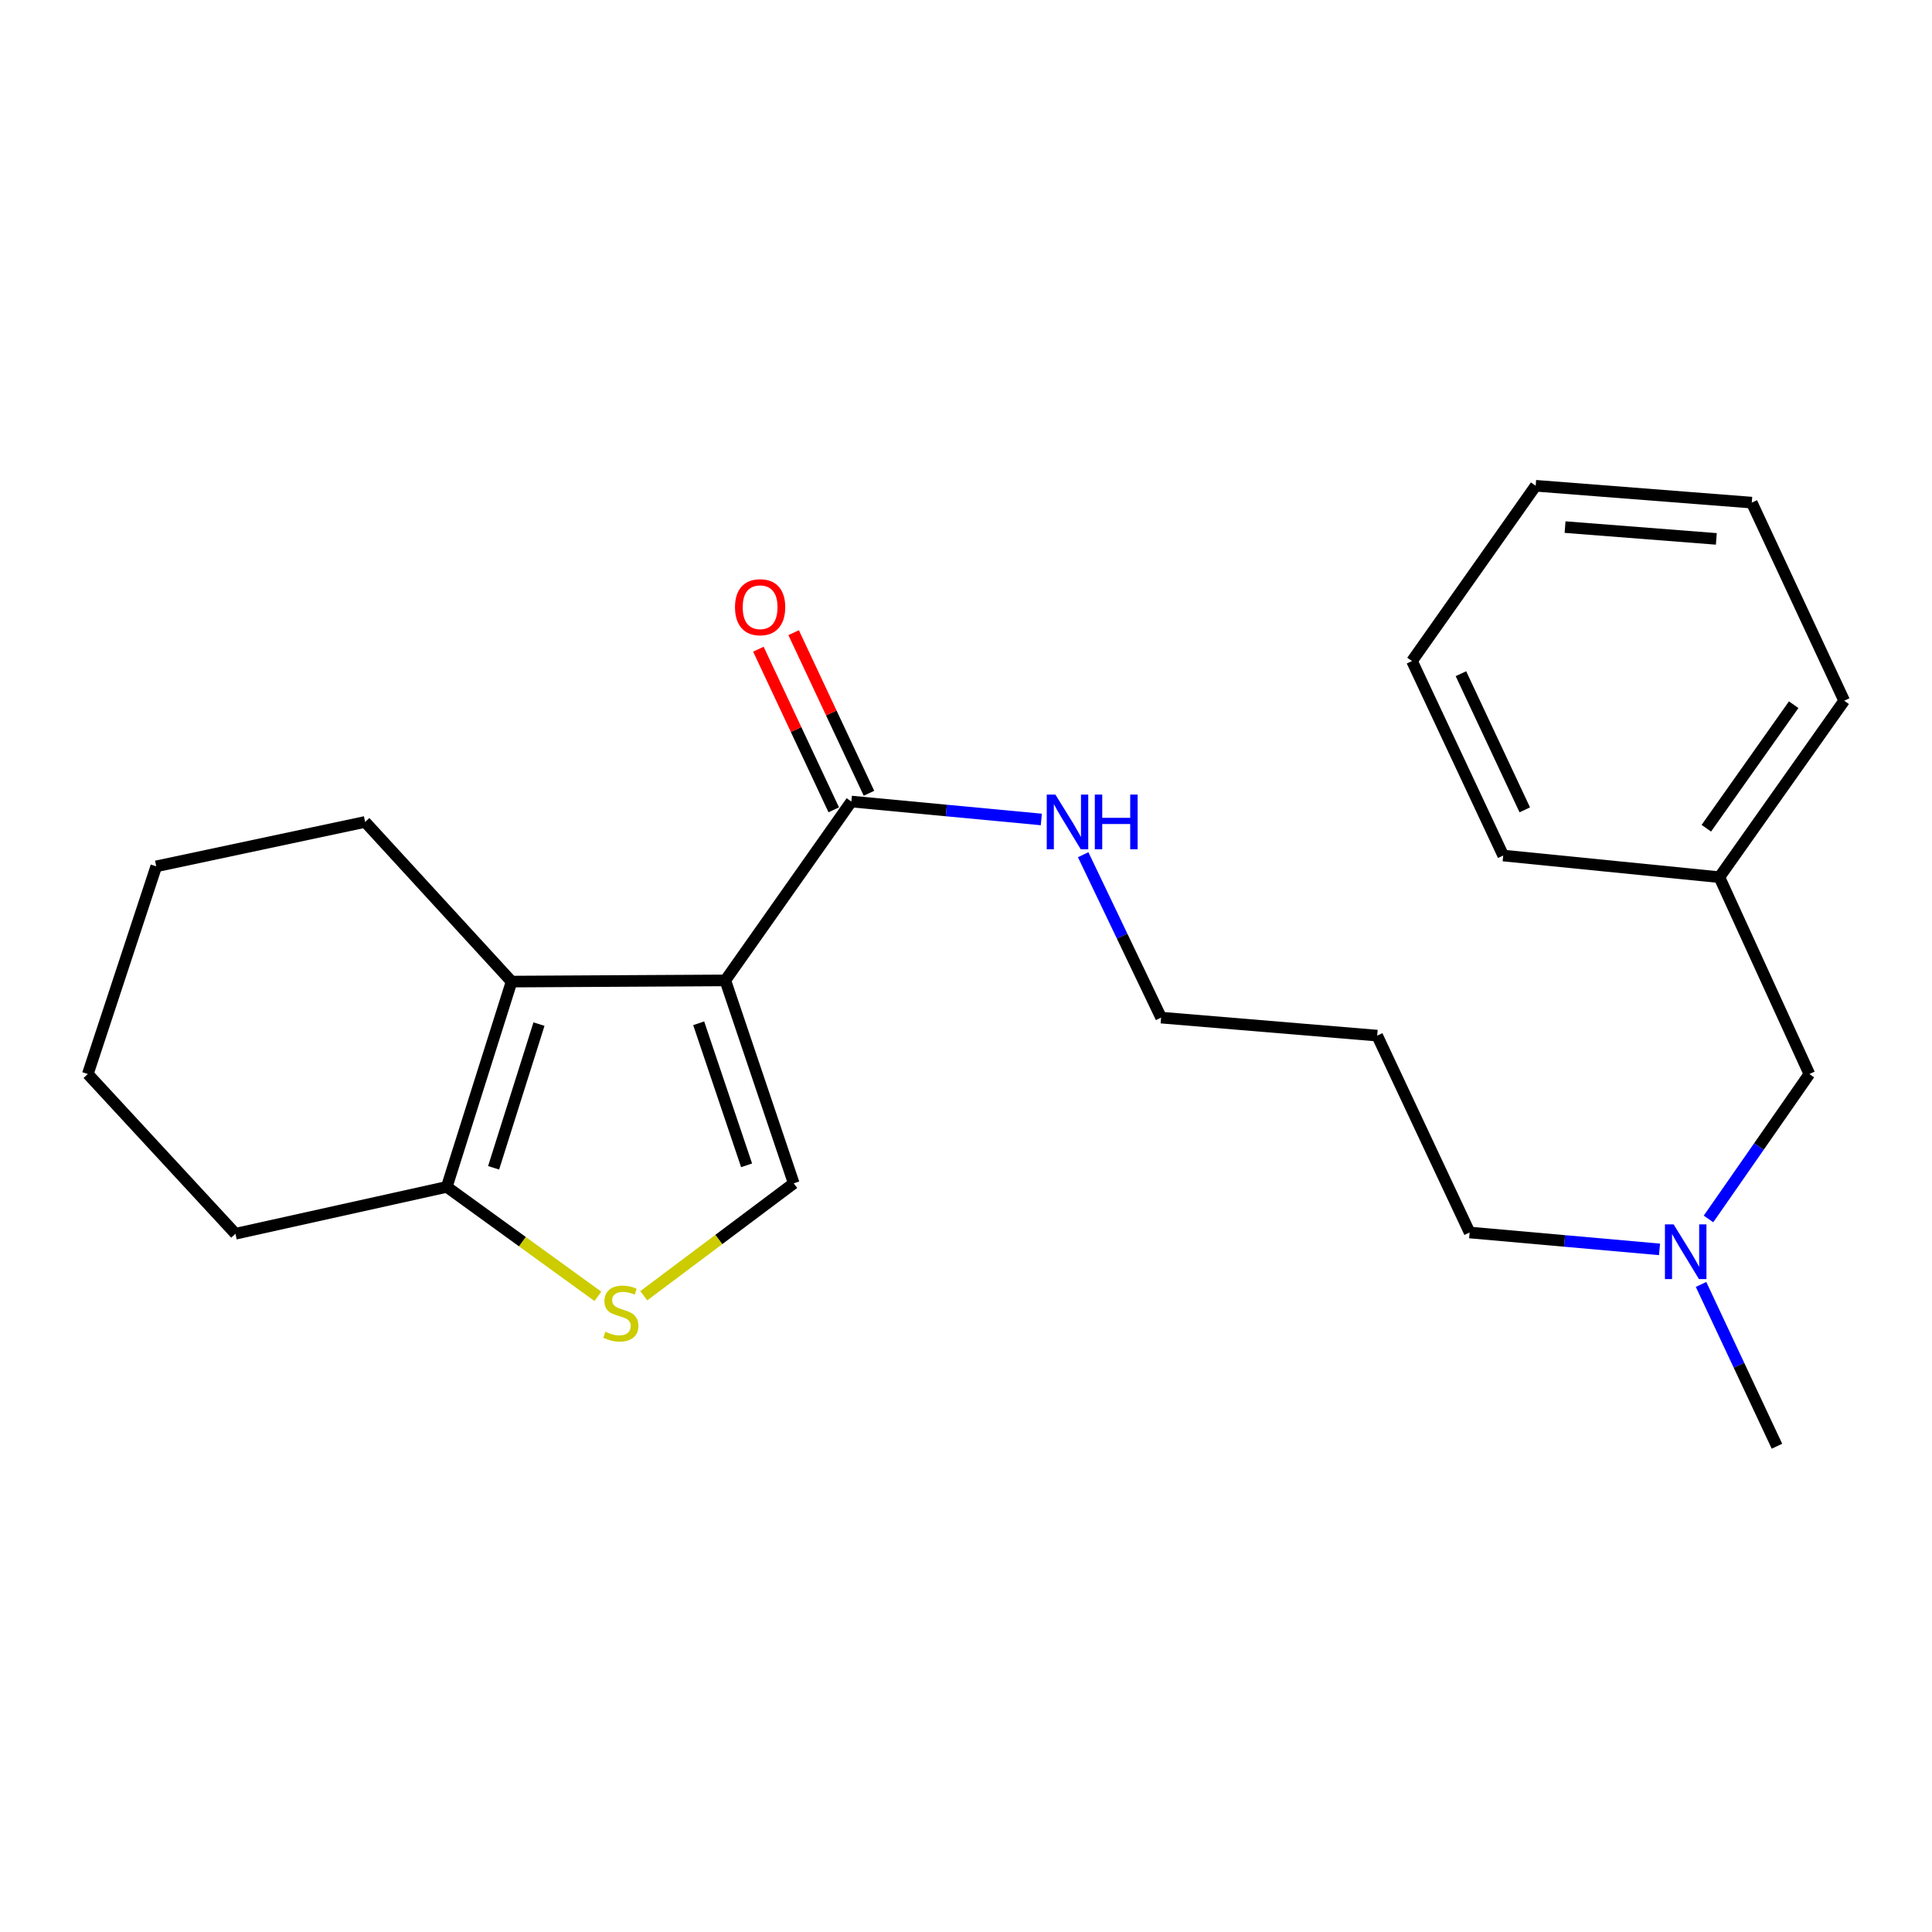 <?xml version='1.0' encoding='iso-8859-1'?>
<svg version='1.1' baseProfile='full'
              xmlns='http://www.w3.org/2000/svg'
                      xmlns:rdkit='http://www.rdkit.org/xml'
                      xmlns:xlink='http://www.w3.org/1999/xlink'
                  xml:space='preserve'
width='1000px' height='1000px' viewBox='0 0 1000 1000'>
<!-- END OF HEADER -->
<rect style='opacity:1.0;fill:#FFFFFF;stroke:none' width='1000' height='1000' x='0' y='0'> </rect>
<path class='bond-0' d='M 375.415,507.454 L 264.798,508.069' style='fill:none;fill-rule:evenodd;stroke:#000000;stroke-width:6px;stroke-linecap:butt;stroke-linejoin:miter;stroke-opacity:1' />
<path class='bond-1' d='M 375.415,507.454 L 410.837,612.486' style='fill:none;fill-rule:evenodd;stroke:#000000;stroke-width:6px;stroke-linecap:butt;stroke-linejoin:miter;stroke-opacity:1' />
<path class='bond-1' d='M 361.64,529.646 L 386.435,603.169' style='fill:none;fill-rule:evenodd;stroke:#000000;stroke-width:6px;stroke-linecap:butt;stroke-linejoin:miter;stroke-opacity:1' />
<path class='bond-3' d='M 375.415,507.454 L 440.662,414.877' style='fill:none;fill-rule:evenodd;stroke:#000000;stroke-width:6px;stroke-linecap:butt;stroke-linejoin:miter;stroke-opacity:1' />
<path class='bond-4' d='M 264.798,508.069 L 231.246,614.333' style='fill:none;fill-rule:evenodd;stroke:#000000;stroke-width:6px;stroke-linecap:butt;stroke-linejoin:miter;stroke-opacity:1' />
<path class='bond-4' d='M 278.975,530.074 L 255.489,604.459' style='fill:none;fill-rule:evenodd;stroke:#000000;stroke-width:6px;stroke-linecap:butt;stroke-linejoin:miter;stroke-opacity:1' />
<path class='bond-9' d='M 264.798,508.069 L 188.986,425.431' style='fill:none;fill-rule:evenodd;stroke:#000000;stroke-width:6px;stroke-linecap:butt;stroke-linejoin:miter;stroke-opacity:1' />
<path class='bond-2' d='M 410.837,612.486 L 372.026,641.582' style='fill:none;fill-rule:evenodd;stroke:#000000;stroke-width:6px;stroke-linecap:butt;stroke-linejoin:miter;stroke-opacity:1' />
<path class='bond-2' d='M 372.026,641.582 L 333.214,670.677' style='fill:none;fill-rule:evenodd;stroke:#CCCC00;stroke-width:6px;stroke-linecap:butt;stroke-linejoin:miter;stroke-opacity:1' />
<path class='bond-23' d='M 309.477,670.99 L 270.361,642.661' style='fill:none;fill-rule:evenodd;stroke:#CCCC00;stroke-width:6px;stroke-linecap:butt;stroke-linejoin:miter;stroke-opacity:1' />
<path class='bond-23' d='M 270.361,642.661 L 231.246,614.333' style='fill:none;fill-rule:evenodd;stroke:#000000;stroke-width:6px;stroke-linecap:butt;stroke-linejoin:miter;stroke-opacity:1' />
<path class='bond-5' d='M 449.781,410.599 L 430.281,369.035' style='fill:none;fill-rule:evenodd;stroke:#000000;stroke-width:6px;stroke-linecap:butt;stroke-linejoin:miter;stroke-opacity:1' />
<path class='bond-5' d='M 430.281,369.035 L 410.781,327.471' style='fill:none;fill-rule:evenodd;stroke:#FF0000;stroke-width:6px;stroke-linecap:butt;stroke-linejoin:miter;stroke-opacity:1' />
<path class='bond-5' d='M 431.544,419.155 L 412.044,377.591' style='fill:none;fill-rule:evenodd;stroke:#000000;stroke-width:6px;stroke-linecap:butt;stroke-linejoin:miter;stroke-opacity:1' />
<path class='bond-5' d='M 412.044,377.591 L 392.544,336.027' style='fill:none;fill-rule:evenodd;stroke:#FF0000;stroke-width:6px;stroke-linecap:butt;stroke-linejoin:miter;stroke-opacity:1' />
<path class='bond-6' d='M 440.662,414.877 L 489.823,419.515' style='fill:none;fill-rule:evenodd;stroke:#000000;stroke-width:6px;stroke-linecap:butt;stroke-linejoin:miter;stroke-opacity:1' />
<path class='bond-6' d='M 489.823,419.515 L 538.984,424.152' style='fill:none;fill-rule:evenodd;stroke:#0000FF;stroke-width:6px;stroke-linecap:butt;stroke-linejoin:miter;stroke-opacity:1' />
<path class='bond-12' d='M 231.246,614.333 L 121.871,638.585' style='fill:none;fill-rule:evenodd;stroke:#000000;stroke-width:6px;stroke-linecap:butt;stroke-linejoin:miter;stroke-opacity:1' />
<path class='bond-14' d='M 560.649,442.397 L 580.815,484.556' style='fill:none;fill-rule:evenodd;stroke:#0000FF;stroke-width:6px;stroke-linecap:butt;stroke-linejoin:miter;stroke-opacity:1' />
<path class='bond-14' d='M 580.815,484.556 L 600.982,526.714' style='fill:none;fill-rule:evenodd;stroke:#000000;stroke-width:6px;stroke-linecap:butt;stroke-linejoin:miter;stroke-opacity:1' />
<path class='bond-7' d='M 858.964,646.68 L 809.819,642.308' style='fill:none;fill-rule:evenodd;stroke:#0000FF;stroke-width:6px;stroke-linecap:butt;stroke-linejoin:miter;stroke-opacity:1' />
<path class='bond-7' d='M 809.819,642.308 L 760.674,637.936' style='fill:none;fill-rule:evenodd;stroke:#000000;stroke-width:6px;stroke-linecap:butt;stroke-linejoin:miter;stroke-opacity:1' />
<path class='bond-8' d='M 884.317,630.924 L 910.422,593.418' style='fill:none;fill-rule:evenodd;stroke:#0000FF;stroke-width:6px;stroke-linecap:butt;stroke-linejoin:miter;stroke-opacity:1' />
<path class='bond-8' d='M 910.422,593.418 L 936.527,555.913' style='fill:none;fill-rule:evenodd;stroke:#000000;stroke-width:6px;stroke-linecap:butt;stroke-linejoin:miter;stroke-opacity:1' />
<path class='bond-15' d='M 880.46,664.826 L 900.105,706.695' style='fill:none;fill-rule:evenodd;stroke:#0000FF;stroke-width:6px;stroke-linecap:butt;stroke-linejoin:miter;stroke-opacity:1' />
<path class='bond-15' d='M 900.105,706.695 L 919.751,748.565' style='fill:none;fill-rule:evenodd;stroke:#000000;stroke-width:6px;stroke-linecap:butt;stroke-linejoin:miter;stroke-opacity:1' />
<path class='bond-10' d='M 936.527,555.913 L 889.948,454.025' style='fill:none;fill-rule:evenodd;stroke:#000000;stroke-width:6px;stroke-linecap:butt;stroke-linejoin:miter;stroke-opacity:1' />
<path class='bond-18' d='M 188.986,425.431 L 80.876,448.418' style='fill:none;fill-rule:evenodd;stroke:#000000;stroke-width:6px;stroke-linecap:butt;stroke-linejoin:miter;stroke-opacity:1' />
<path class='bond-16' d='M 889.948,454.025 L 954.545,362.679' style='fill:none;fill-rule:evenodd;stroke:#000000;stroke-width:6px;stroke-linecap:butt;stroke-linejoin:miter;stroke-opacity:1' />
<path class='bond-16' d='M 883.19,428.692 L 928.408,364.75' style='fill:none;fill-rule:evenodd;stroke:#000000;stroke-width:6px;stroke-linecap:butt;stroke-linejoin:miter;stroke-opacity:1' />
<path class='bond-17' d='M 889.948,454.025 L 778.066,442.822' style='fill:none;fill-rule:evenodd;stroke:#000000;stroke-width:6px;stroke-linecap:butt;stroke-linejoin:miter;stroke-opacity:1' />
<path class='bond-11' d='M 712.83,536.037 L 600.982,526.714' style='fill:none;fill-rule:evenodd;stroke:#000000;stroke-width:6px;stroke-linecap:butt;stroke-linejoin:miter;stroke-opacity:1' />
<path class='bond-13' d='M 712.83,536.037 L 760.674,637.936' style='fill:none;fill-rule:evenodd;stroke:#000000;stroke-width:6px;stroke-linecap:butt;stroke-linejoin:miter;stroke-opacity:1' />
<path class='bond-24' d='M 121.871,638.585 L 45.455,555.913' style='fill:none;fill-rule:evenodd;stroke:#000000;stroke-width:6px;stroke-linecap:butt;stroke-linejoin:miter;stroke-opacity:1' />
<path class='bond-21' d='M 954.545,362.679 L 906.713,260.154' style='fill:none;fill-rule:evenodd;stroke:#000000;stroke-width:6px;stroke-linecap:butt;stroke-linejoin:miter;stroke-opacity:1' />
<path class='bond-20' d='M 778.066,442.822 L 730.848,342.154' style='fill:none;fill-rule:evenodd;stroke:#000000;stroke-width:6px;stroke-linecap:butt;stroke-linejoin:miter;stroke-opacity:1' />
<path class='bond-20' d='M 789.221,419.168 L 756.169,348.7' style='fill:none;fill-rule:evenodd;stroke:#000000;stroke-width:6px;stroke-linecap:butt;stroke-linejoin:miter;stroke-opacity:1' />
<path class='bond-19' d='M 80.876,448.418 L 45.455,555.913' style='fill:none;fill-rule:evenodd;stroke:#000000;stroke-width:6px;stroke-linecap:butt;stroke-linejoin:miter;stroke-opacity:1' />
<path class='bond-22' d='M 730.848,342.154 L 794.864,251.435' style='fill:none;fill-rule:evenodd;stroke:#000000;stroke-width:6px;stroke-linecap:butt;stroke-linejoin:miter;stroke-opacity:1' />
<path class='bond-25' d='M 906.713,260.154 L 794.864,251.435' style='fill:none;fill-rule:evenodd;stroke:#000000;stroke-width:6px;stroke-linecap:butt;stroke-linejoin:miter;stroke-opacity:1' />
<path class='bond-25' d='M 888.37,278.93 L 810.076,272.827' style='fill:none;fill-rule:evenodd;stroke:#000000;stroke-width:6px;stroke-linecap:butt;stroke-linejoin:miter;stroke-opacity:1' />
<path  class='atom-3' d='M 313.338 689.3
Q 313.658 689.42, 314.978 689.98
Q 316.298 690.54, 317.738 690.9
Q 319.218 691.22, 320.658 691.22
Q 323.338 691.22, 324.898 689.94
Q 326.458 688.62, 326.458 686.34
Q 326.458 684.78, 325.658 683.82
Q 324.898 682.86, 323.698 682.34
Q 322.498 681.82, 320.498 681.22
Q 317.978 680.46, 316.458 679.74
Q 314.978 679.02, 313.898 677.5
Q 312.858 675.98, 312.858 673.42
Q 312.858 669.86, 315.258 667.66
Q 317.698 665.46, 322.498 665.46
Q 325.778 665.46, 329.498 667.02
L 328.578 670.1
Q 325.178 668.7, 322.618 668.7
Q 319.858 668.7, 318.338 669.86
Q 316.818 670.98, 316.858 672.94
Q 316.858 674.46, 317.618 675.38
Q 318.418 676.3, 319.538 676.82
Q 320.698 677.34, 322.618 677.94
Q 325.178 678.74, 326.698 679.54
Q 328.218 680.34, 329.298 681.98
Q 330.418 683.58, 330.418 686.34
Q 330.418 690.26, 327.778 692.38
Q 325.178 694.46, 320.818 694.46
Q 318.298 694.46, 316.378 693.9
Q 314.498 693.38, 312.258 692.46
L 313.338 689.3
' fill='#CCCC00'/>
<path  class='atom-6' d='M 380.434 314.289
Q 380.434 307.489, 383.794 303.689
Q 387.154 299.889, 393.434 299.889
Q 399.714 299.889, 403.074 303.689
Q 406.434 307.489, 406.434 314.289
Q 406.434 321.169, 403.034 325.089
Q 399.634 328.969, 393.434 328.969
Q 387.194 328.969, 383.794 325.089
Q 380.434 321.209, 380.434 314.289
M 393.434 325.769
Q 397.754 325.769, 400.074 322.889
Q 402.434 319.969, 402.434 314.289
Q 402.434 308.729, 400.074 305.929
Q 397.754 303.089, 393.434 303.089
Q 389.114 303.089, 386.754 305.889
Q 384.434 308.689, 384.434 314.289
Q 384.434 320.009, 386.754 322.889
Q 389.114 325.769, 393.434 325.769
' fill='#FF0000'/>
<path  class='atom-7' d='M 546.273 411.271
L 555.553 426.271
Q 556.473 427.751, 557.953 430.431
Q 559.433 433.111, 559.513 433.271
L 559.513 411.271
L 563.273 411.271
L 563.273 439.591
L 559.393 439.591
L 549.433 423.191
Q 548.273 421.271, 547.033 419.071
Q 545.833 416.871, 545.473 416.191
L 545.473 439.591
L 541.793 439.591
L 541.793 411.271
L 546.273 411.271
' fill='#0000FF'/>
<path  class='atom-7' d='M 566.673 411.271
L 570.513 411.271
L 570.513 423.311
L 584.993 423.311
L 584.993 411.271
L 588.833 411.271
L 588.833 439.591
L 584.993 439.591
L 584.993 426.511
L 570.513 426.511
L 570.513 439.591
L 566.673 439.591
L 566.673 411.271
' fill='#0000FF'/>
<path  class='atom-8' d='M 866.251 633.725
L 875.531 648.725
Q 876.451 650.205, 877.931 652.885
Q 879.411 655.565, 879.491 655.725
L 879.491 633.725
L 883.251 633.725
L 883.251 662.045
L 879.371 662.045
L 869.411 645.645
Q 868.251 643.725, 867.011 641.525
Q 865.811 639.325, 865.451 638.645
L 865.451 662.045
L 861.771 662.045
L 861.771 633.725
L 866.251 633.725
' fill='#0000FF'/>
</svg>
